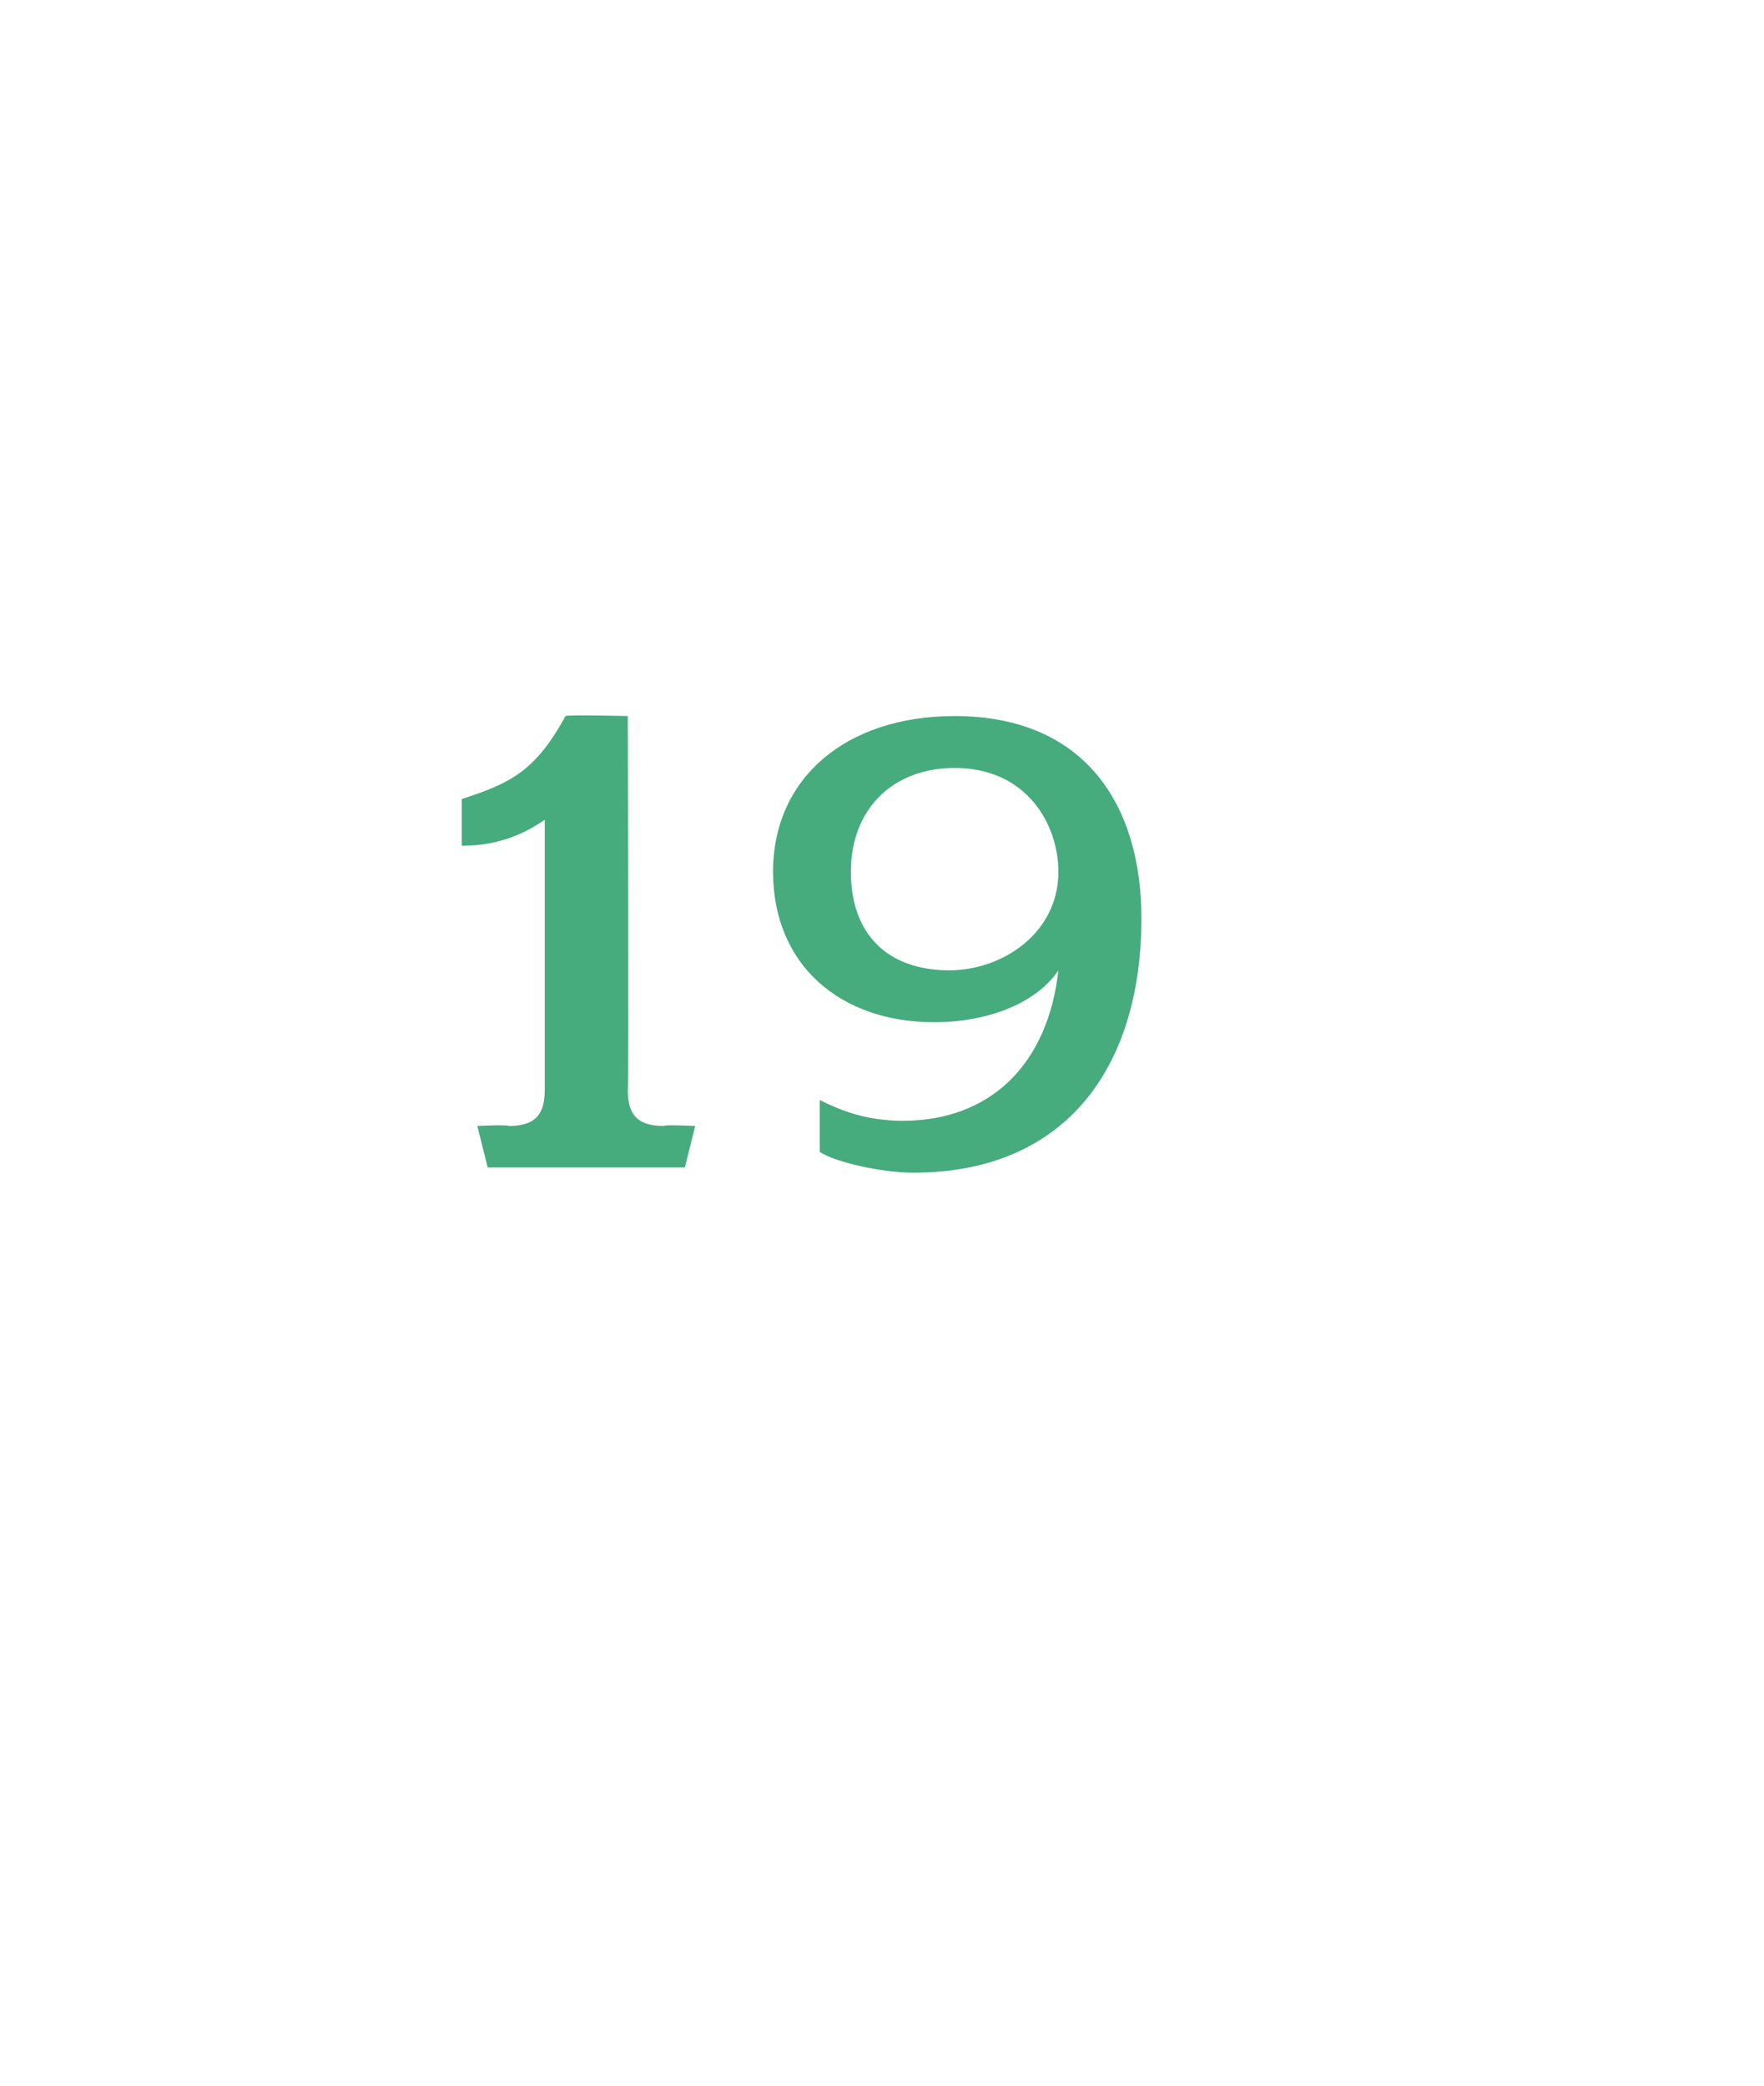 <?xml version="1.0" standalone="no"?><!DOCTYPE svg PUBLIC "-//W3C//DTD SVG 1.1//EN" "http://www.w3.org/Graphics/SVG/1.1/DTD/svg11.dtd"><svg xmlns="http://www.w3.org/2000/svg" version="1.1" width="34px" height="40.2px" viewBox="0 -1 34 40.2" style="top:-1px">  <desc>19</desc>  <defs/>  <g id="Polygon32579">    <path d="M 13.2 21.5 L 9.4 21.5 L 9.2 20.7 C 9.2 20.7 9.78 20.67 9.8 20.7 C 10.3 20.7 10.5 20.5 10.5 20 C 10.5 20 10.5 14.8 10.5 14.8 C 10.2 15 9.7 15.3 8.9 15.3 C 8.9 15.3 8.9 14.4 8.9 14.4 C 9.8 14.1 10.3 13.9 10.9 12.8 C 10.92 12.77 12.1 12.8 12.1 12.8 C 12.1 12.8 12.12 20.02 12.1 20 C 12.1 20.5 12.3 20.7 12.8 20.7 C 12.79 20.67 13.4 20.7 13.4 20.7 L 13.2 21.5 Z M 17.6 21.6 C 17 21.6 16.1 21.4 15.8 21.2 C 15.8 21.2 15.8 20.2 15.8 20.2 C 16.2 20.4 16.7 20.6 17.4 20.6 C 19.1 20.6 20.2 19.5 20.4 17.7 C 20 18.3 19.1 18.7 18 18.7 C 16.2 18.7 14.9 17.6 14.9 15.8 C 14.9 14 16.3 12.8 18.4 12.8 C 20.9 12.8 22 14.5 22 16.7 C 22 19.5 20.6 21.6 17.6 21.6 Z M 18.4 13.8 C 17.2 13.8 16.4 14.6 16.4 15.8 C 16.4 17 17.1 17.7 18.3 17.7 C 19.3 17.7 20.4 17 20.4 15.8 C 20.4 14.9 19.8 13.8 18.4 13.8 Z " stroke="none" fill="#46ab7d"/>  </g></svg>